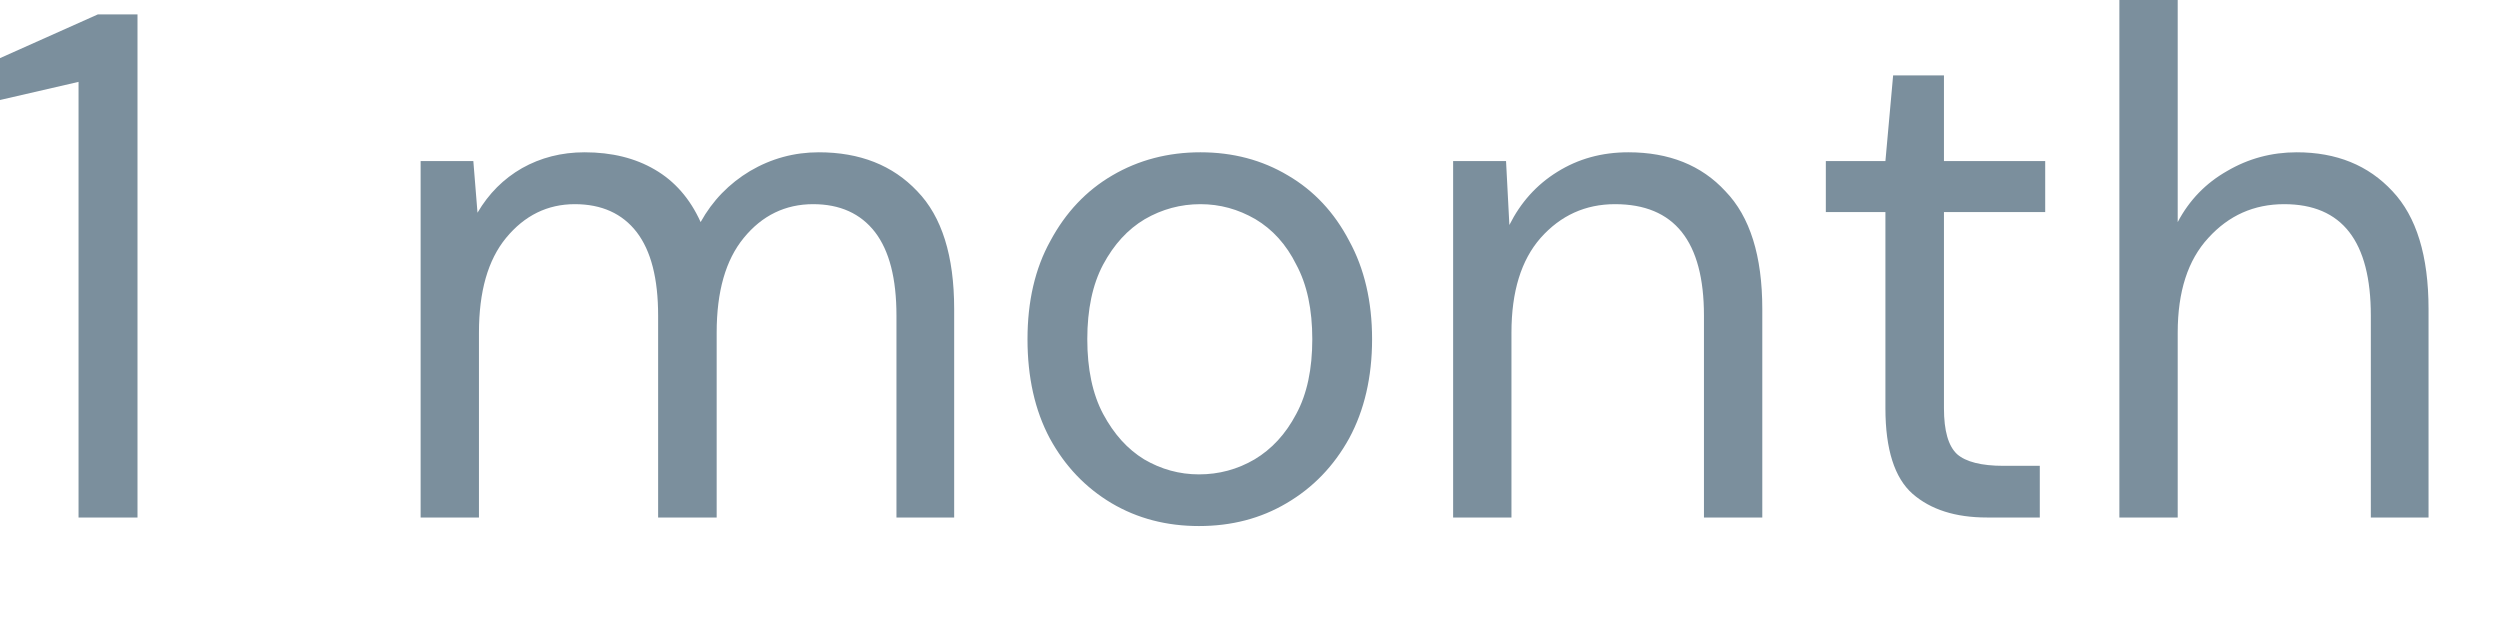 <?xml version="1.0" encoding="utf-8"?>
<svg xmlns="http://www.w3.org/2000/svg" fill="none" height="100%" overflow="visible" preserveAspectRatio="none" style="display: block;" viewBox="0 0 12 3" width="100%">
<path d="M0.377 2.484V0.393L0 0.48V0.279L0.47 0.069H0.66V2.484H0.377ZM2.019 2.484V0.773H2.272L2.292 1.021C2.346 0.929 2.417 0.858 2.506 0.807C2.595 0.757 2.695 0.731 2.806 0.731C2.937 0.731 3.049 0.759 3.143 0.814C3.238 0.869 3.312 0.953 3.363 1.066C3.42 0.963 3.5 0.881 3.6 0.821C3.702 0.761 3.812 0.731 3.93 0.731C4.127 0.731 4.285 0.793 4.403 0.918C4.521 1.04 4.58 1.228 4.58 1.483V2.484H4.303V1.515C4.303 1.337 4.269 1.204 4.2 1.114C4.131 1.025 4.032 0.98 3.903 0.98C3.77 0.98 3.658 1.034 3.57 1.142C3.483 1.248 3.44 1.399 3.44 1.597V2.484H3.159V1.515C3.159 1.337 3.125 1.204 3.056 1.114C2.987 1.025 2.888 0.98 2.759 0.98C2.628 0.98 2.518 1.034 2.429 1.142C2.342 1.248 2.299 1.399 2.299 1.597V2.484H2.019ZM5.755 2.525C5.6 2.525 5.46 2.489 5.335 2.415C5.211 2.341 5.112 2.238 5.039 2.104C4.967 1.969 4.932 1.81 4.932 1.628C4.932 1.447 4.968 1.289 5.042 1.156C5.115 1.02 5.214 0.915 5.339 0.842C5.465 0.768 5.607 0.731 5.762 0.731C5.918 0.731 6.058 0.768 6.182 0.842C6.307 0.915 6.405 1.02 6.476 1.156C6.549 1.289 6.586 1.447 6.586 1.628C6.586 1.81 6.549 1.969 6.476 2.104C6.402 2.238 6.302 2.341 6.176 2.415C6.051 2.489 5.911 2.525 5.755 2.525ZM5.755 2.277C5.851 2.277 5.94 2.253 6.022 2.205C6.104 2.156 6.171 2.084 6.222 1.987C6.274 1.891 6.299 1.771 6.299 1.628C6.299 1.486 6.274 1.366 6.222 1.27C6.174 1.173 6.108 1.101 6.026 1.052C5.943 1.004 5.856 0.98 5.762 0.98C5.667 0.98 5.578 1.004 5.495 1.052C5.413 1.101 5.347 1.173 5.295 1.27C5.244 1.366 5.219 1.486 5.219 1.628C5.219 1.771 5.244 1.891 5.295 1.987C5.347 2.084 5.412 2.156 5.492 2.205C5.574 2.253 5.662 2.277 5.755 2.277ZM6.975 2.484V0.773H7.229L7.245 1.08C7.299 0.972 7.375 0.887 7.475 0.825C7.576 0.762 7.689 0.731 7.816 0.731C8.011 0.731 8.167 0.793 8.282 0.918C8.4 1.04 8.459 1.228 8.459 1.483V2.484H8.179V1.515C8.179 1.158 8.037 0.98 7.752 0.98C7.61 0.98 7.491 1.034 7.395 1.142C7.302 1.248 7.255 1.399 7.255 1.597V2.484H6.975ZM9.537 2.484C9.386 2.484 9.267 2.446 9.18 2.37C9.094 2.294 9.05 2.157 9.05 1.96V1.018H8.764V0.773H9.05L9.087 0.362H9.331V0.773H9.817V1.018H9.331V1.96C9.331 2.068 9.352 2.141 9.394 2.18C9.436 2.217 9.511 2.236 9.617 2.236H9.791V2.484H9.537ZM10.173 2.484V0H10.453V1.066C10.509 0.96 10.588 0.879 10.69 0.821C10.792 0.761 10.904 0.731 11.024 0.731C11.215 0.731 11.368 0.793 11.484 0.918C11.599 1.04 11.657 1.228 11.657 1.483V2.484H11.38V1.515C11.38 1.158 11.242 0.98 10.964 0.98C10.819 0.98 10.698 1.034 10.6 1.142C10.502 1.248 10.453 1.399 10.453 1.597V2.484H10.173Z" fill="#7B8F9D" id="Vector"/>
</svg>